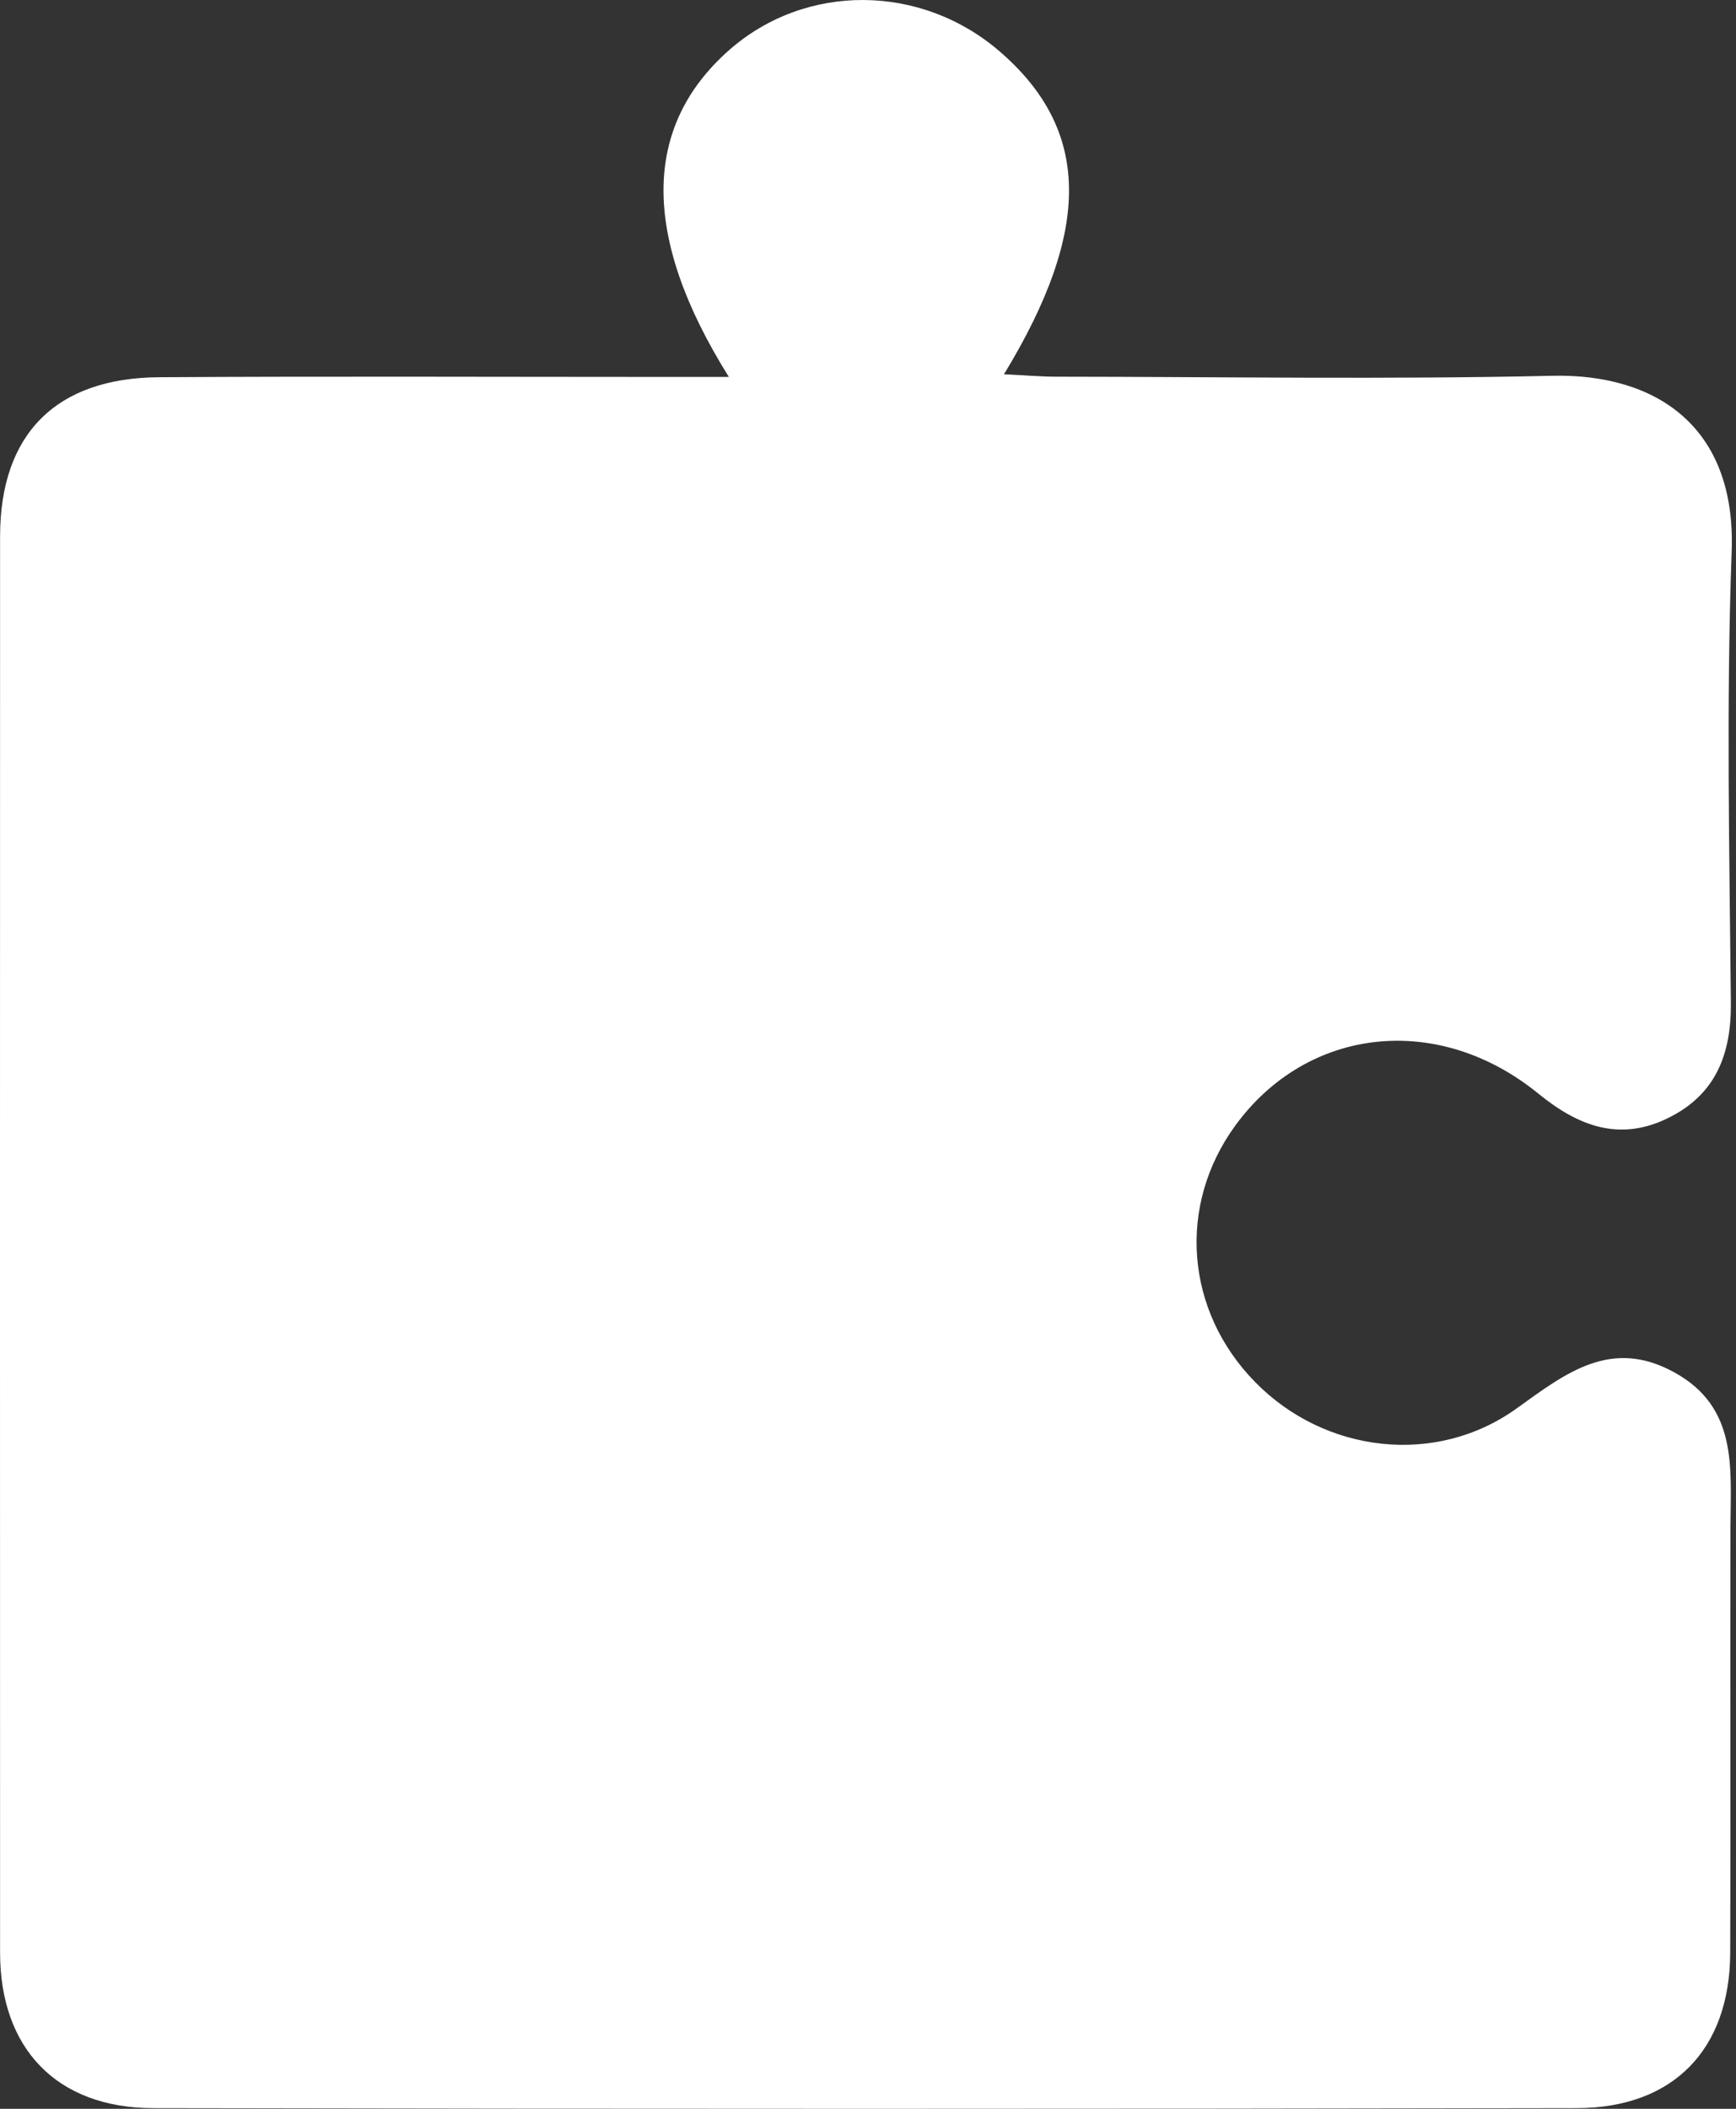 <?xml version="1.0" encoding="UTF-8"?> <svg xmlns="http://www.w3.org/2000/svg" width="42" height="51" viewBox="0 0 42 51" fill="none"><rect x="0" y="0" width="42" height="51" fill="#333333" stroke="none"/> <path d="M17.632 9.113C15.505 5.716 15.546 3.059 17.638 1.214C19.485 -0.416 22.28 -0.403 24.187 1.245C26.376 3.134 26.432 5.535 24.29 9.051C24.755 9.072 25.16 9.11 25.566 9.11C29.564 9.113 33.562 9.179 37.557 9.088C40.035 9.032 42.008 10.291 41.895 13.34C41.763 16.972 41.841 20.61 41.876 24.248C41.888 25.498 41.508 26.479 40.349 27.043C39.175 27.617 38.179 27.231 37.221 26.451C34.8 24.477 31.637 24.825 29.89 27.216C28.477 29.149 28.672 31.697 30.365 33.423C32.048 35.144 34.74 35.469 36.697 34.059C37.884 33.207 38.977 32.345 40.51 33.191C42.042 34.034 41.873 35.495 41.866 36.905C41.857 40.345 41.873 43.786 41.86 47.227C41.851 49.558 40.494 50.977 38.154 50.984C26.671 51.006 15.188 51.006 3.705 50.984C1.369 50.98 0.002 49.539 0.002 47.223C-0.001 35.808 -0.001 24.392 0.002 12.974C0.002 10.505 1.347 9.138 3.853 9.123C7.967 9.098 12.082 9.116 16.2 9.116C16.627 9.116 17.057 9.116 17.632 9.116V9.113Z" fill="white"></path> </svg> 